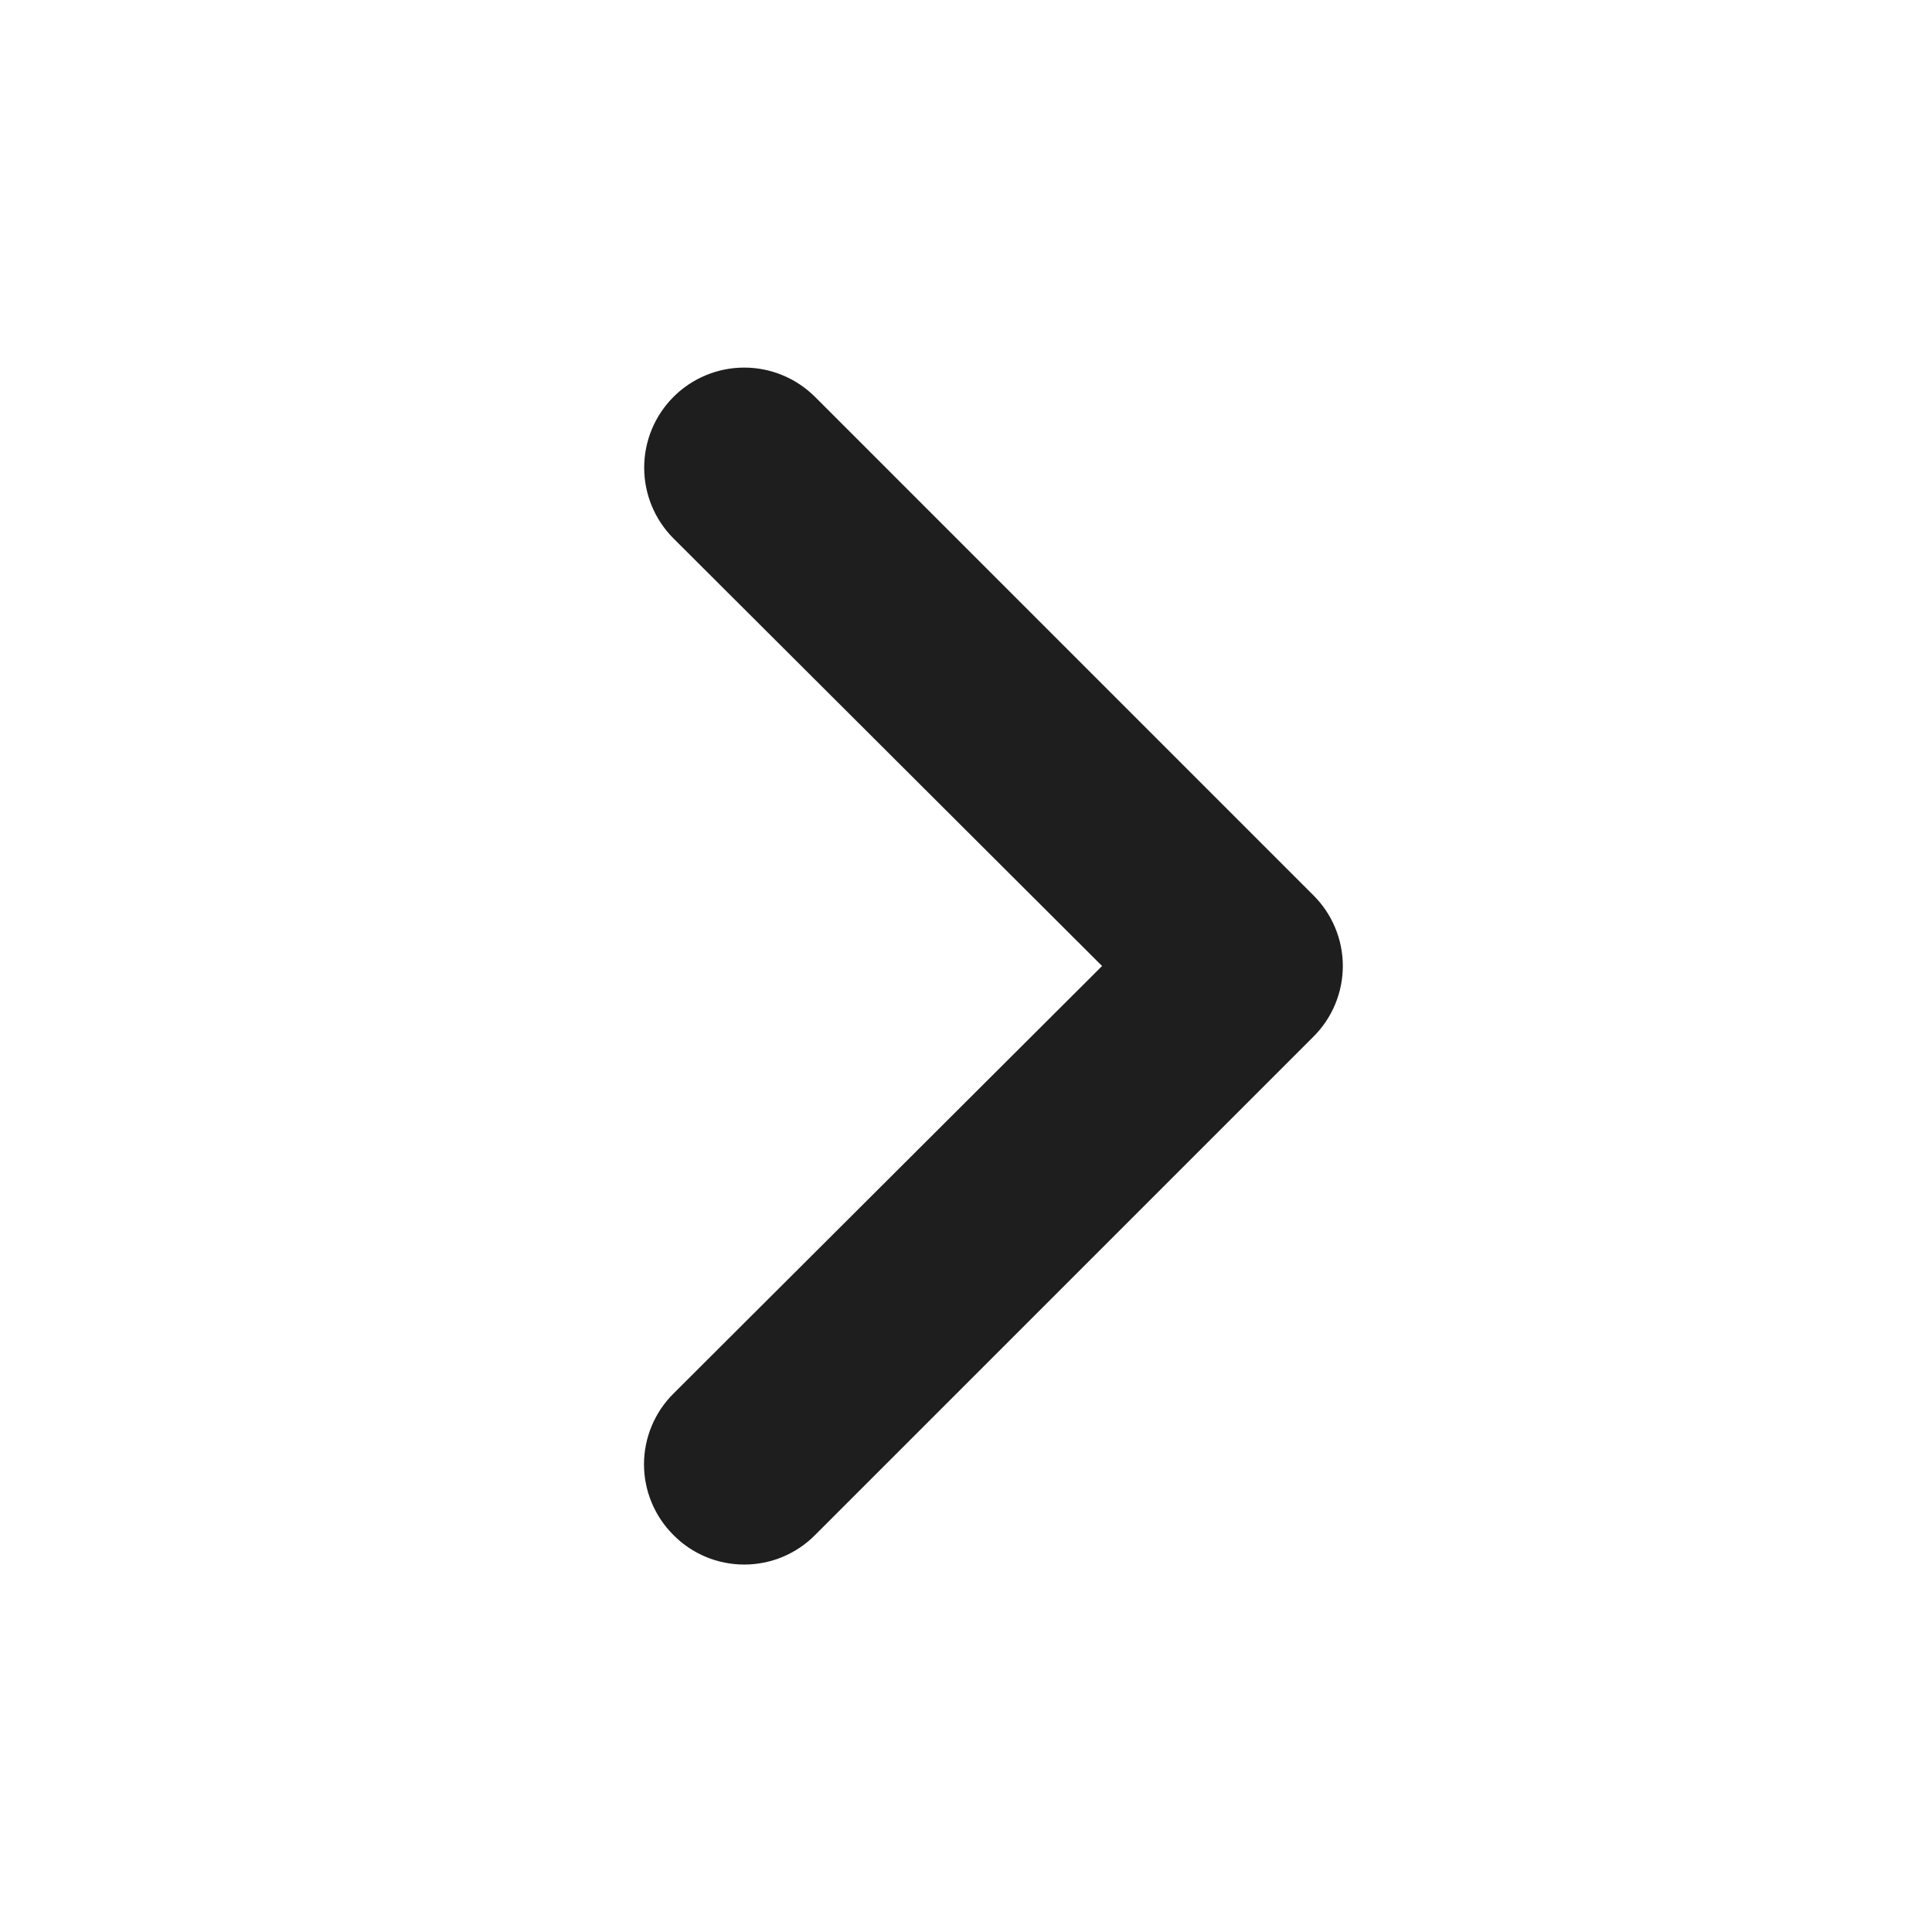 <?xml version="1.0" encoding="UTF-8"?> <svg xmlns="http://www.w3.org/2000/svg" width="42" height="42" viewBox="0 0 42 42" fill="none"><path d="M28.551 19.462L17.718 8.628C17.515 8.426 17.276 8.266 17.012 8.157C16.748 8.047 16.465 7.991 16.179 7.991C15.602 7.991 15.049 8.22 14.641 8.628C14.439 8.83 14.279 9.07 14.169 9.334C14.06 9.598 14.004 9.881 14.004 10.166C14.004 10.743 14.233 11.297 14.641 11.705L23.958 21L14.641 30.295C14.438 30.496 14.277 30.736 14.167 31C14.057 31.264 14 31.547 14 31.833C14 32.119 14.057 32.402 14.167 32.666C14.277 32.93 14.438 33.17 14.641 33.371C14.842 33.575 15.082 33.736 15.346 33.846C15.61 33.956 15.893 34.012 16.179 34.012C16.465 34.012 16.748 33.956 17.012 33.846C17.276 33.736 17.516 33.575 17.718 33.371L28.551 22.538C28.754 22.337 28.915 22.097 29.025 21.833C29.135 21.569 29.192 21.286 29.192 21C29.192 20.714 29.135 20.431 29.025 20.167C28.915 19.903 28.754 19.663 28.551 19.462Z" fill="#1E1E1E"></path></svg> 